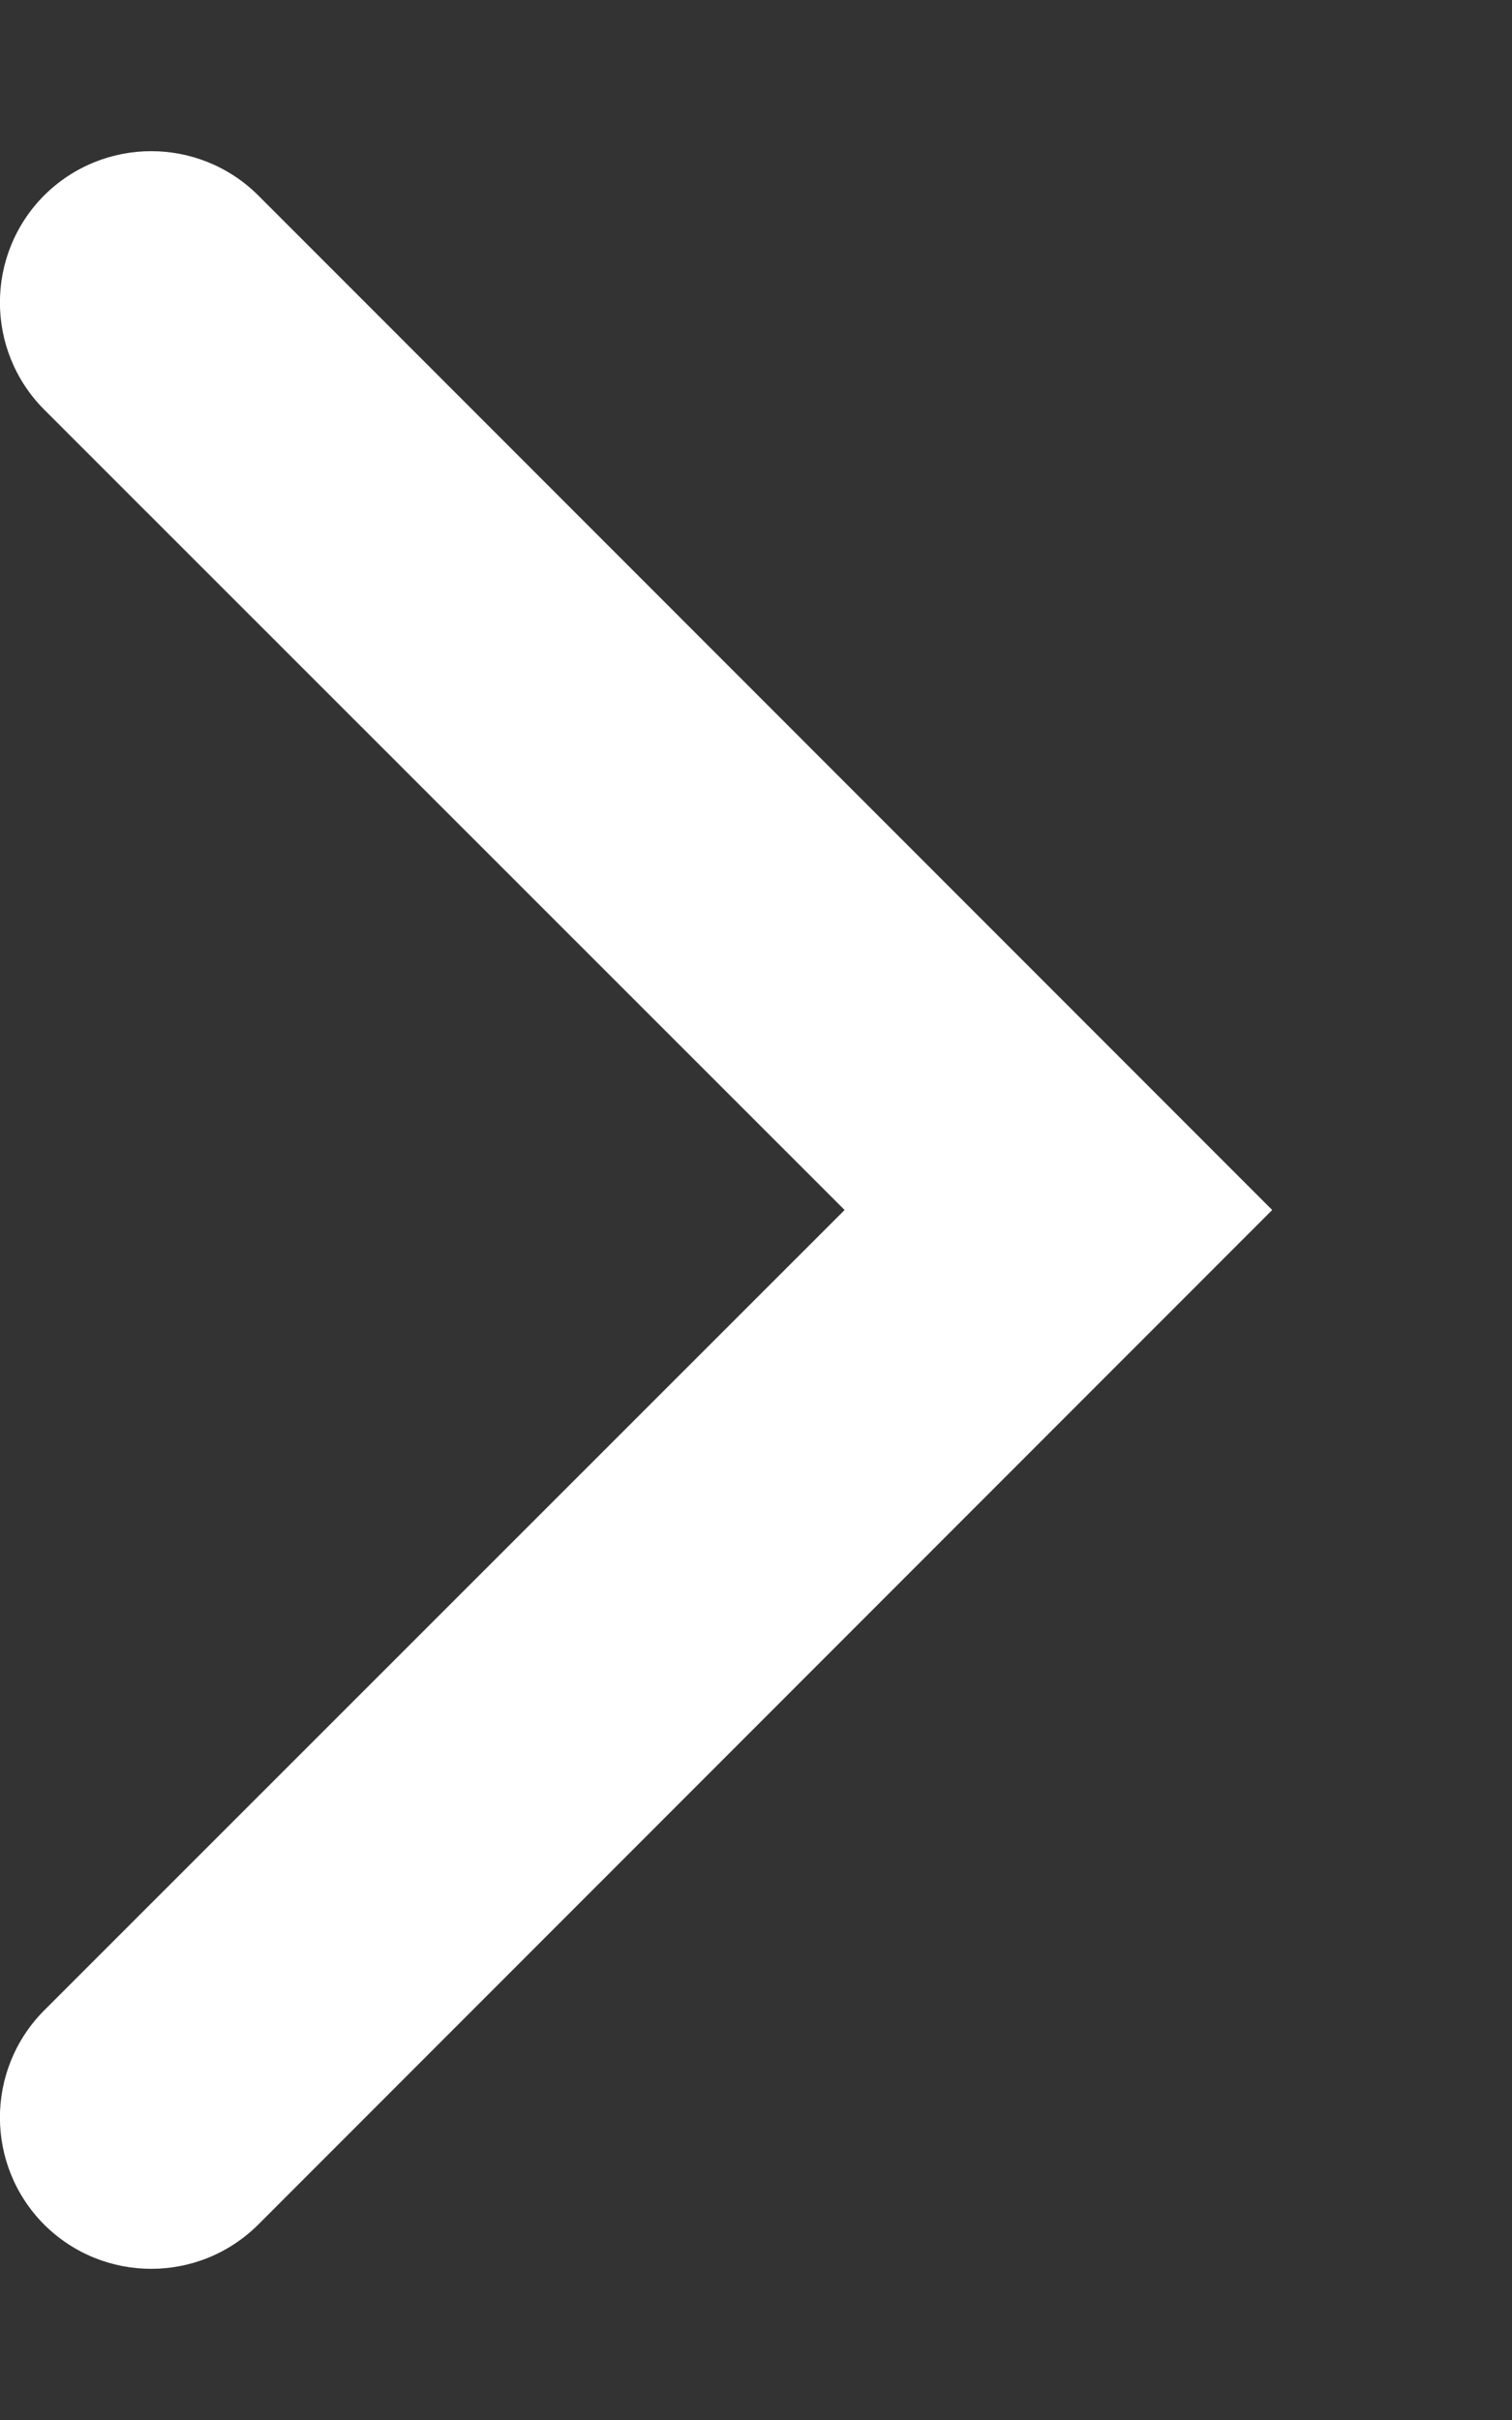 <svg width="5" height="8" viewBox="0 0 5 8" fill="none" xmlns="http://www.w3.org/2000/svg">
<rect x="0" y="0" width="5" height="8" fill="#333333" stroke="none"/>
<path fill-rule="evenodd" clip-rule="evenodd" d="M0.146 7.354C-0.049 7.158 -0.049 6.842 0.146 6.646L2.793 4L0.146 1.354C-0.049 1.158 -0.049 0.842 0.146 0.646C0.342 0.451 0.658 0.451 0.854 0.646L4.207 4L0.854 7.354C0.658 7.549 0.342 7.549 0.146 7.354Z" fill="white"/>
</svg>
